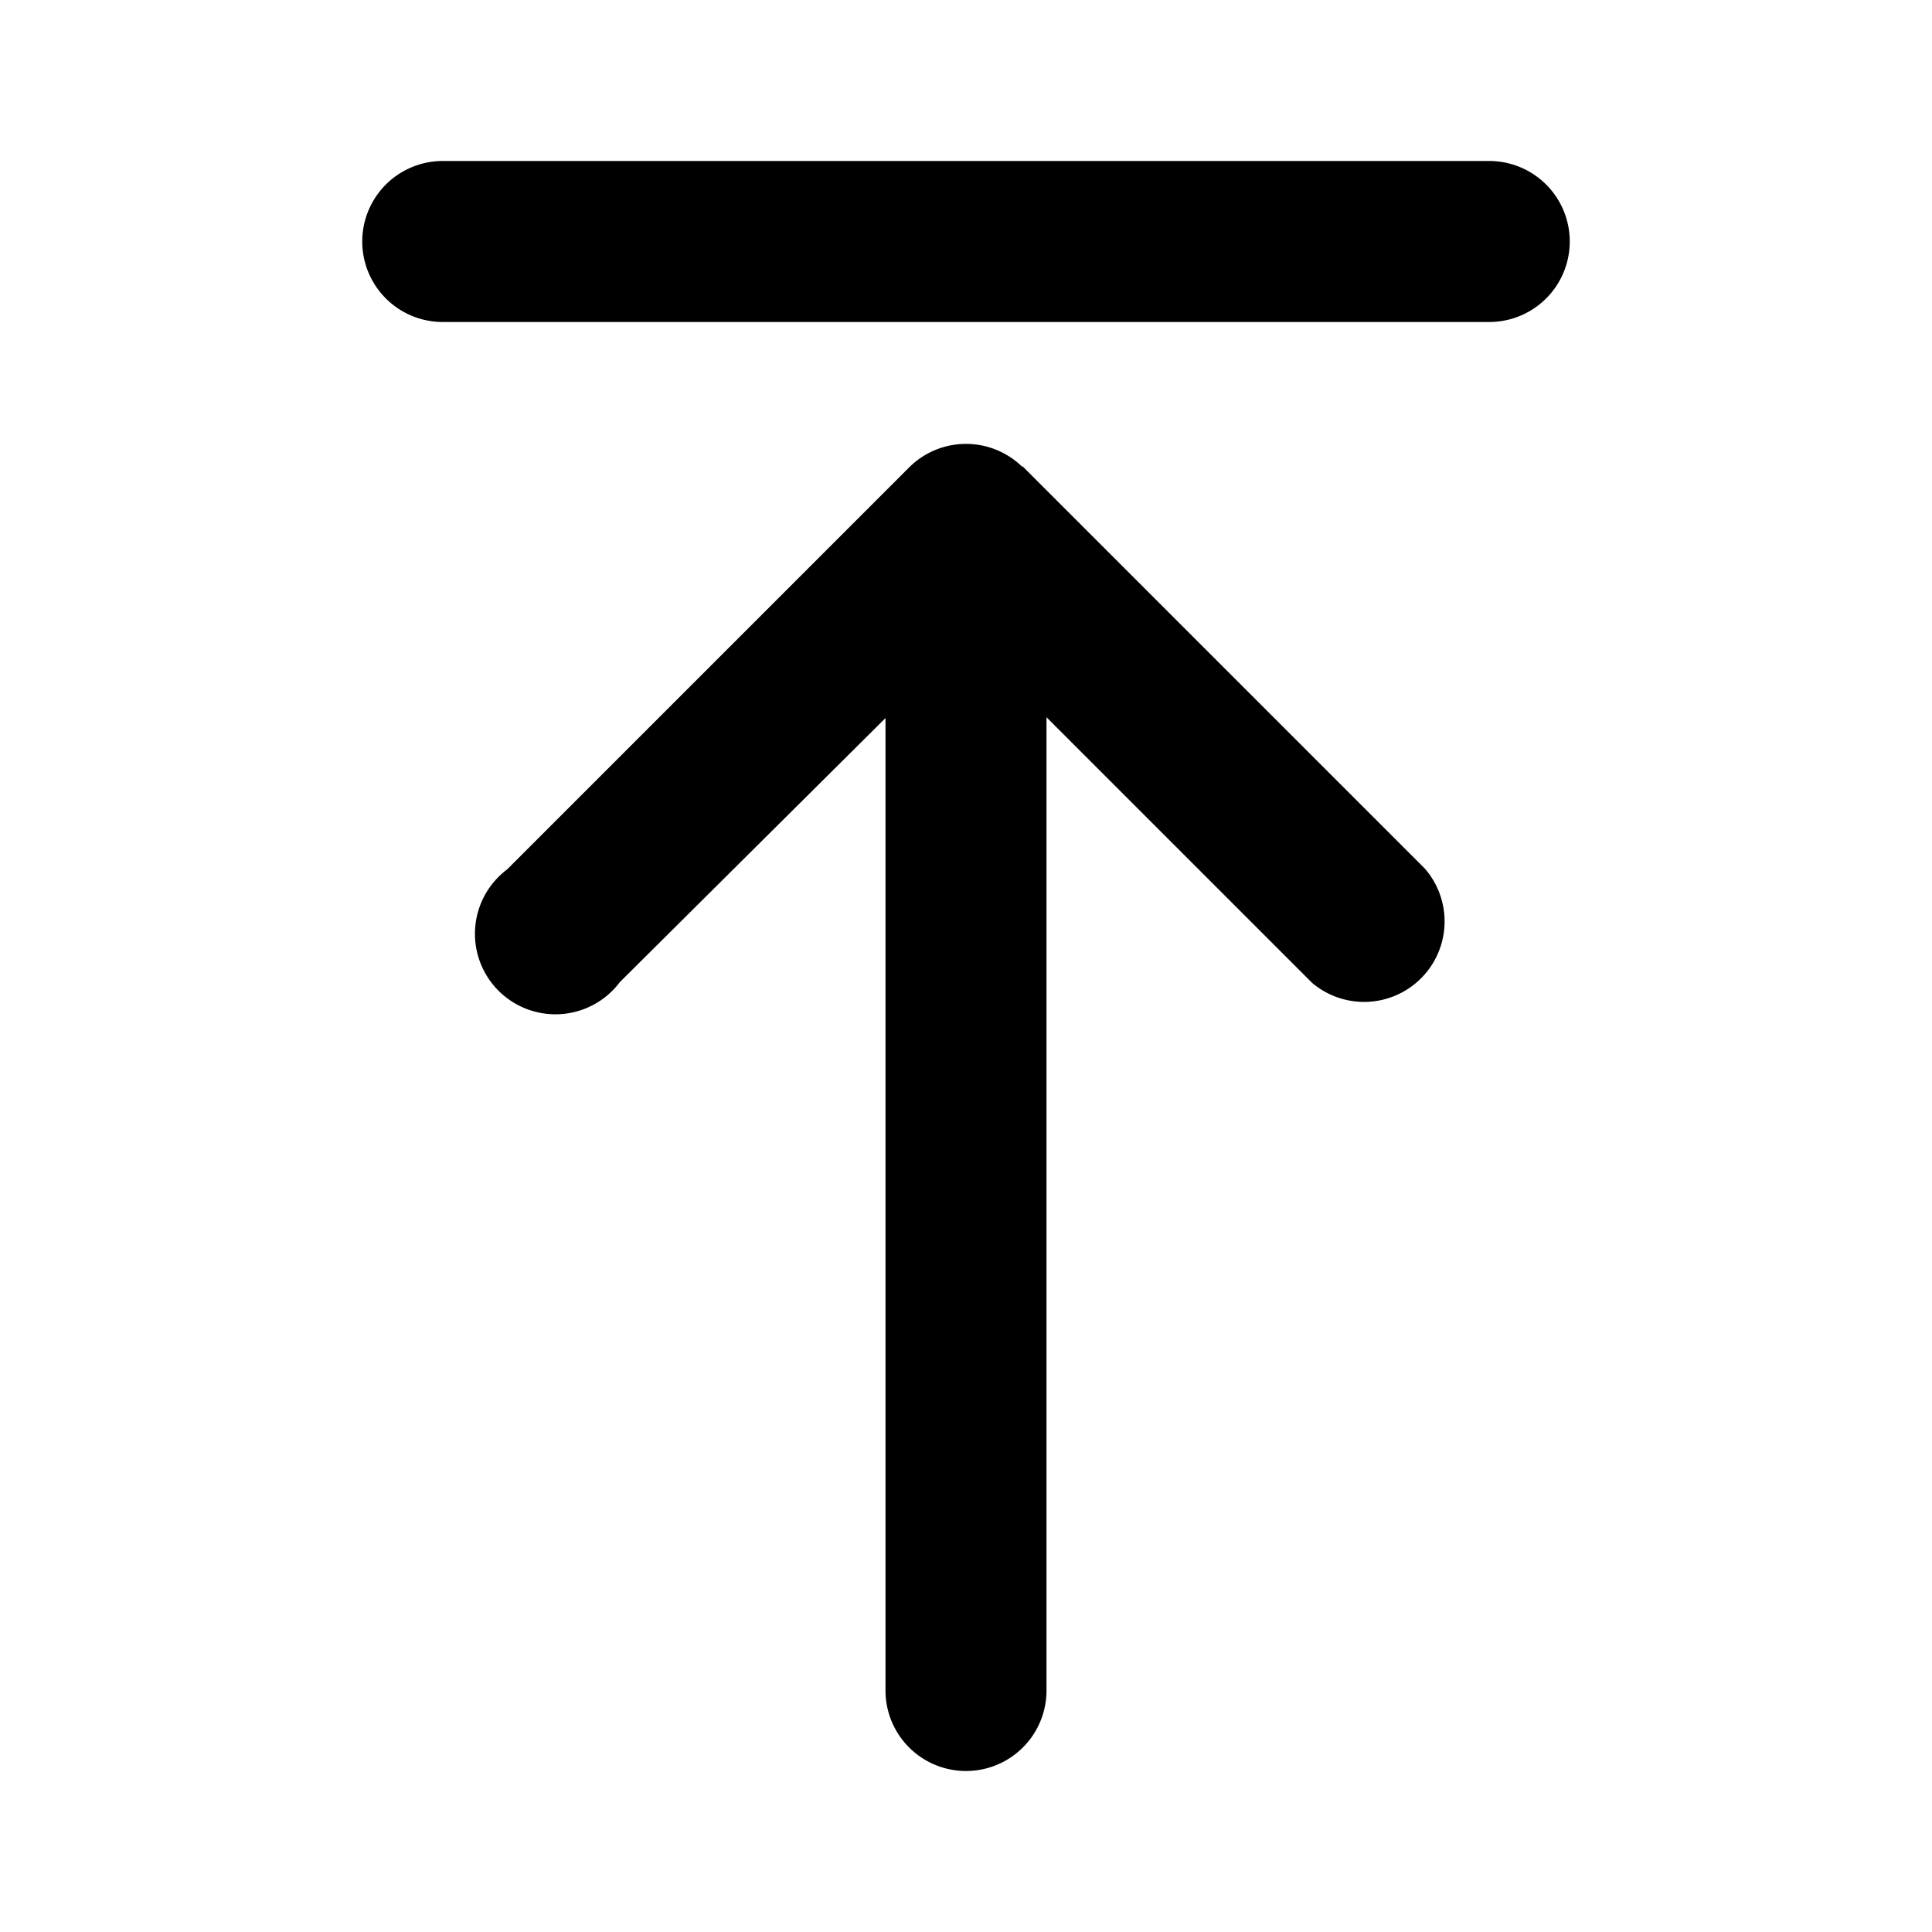 <svg width="24" height="24" viewBox="0 0 24 24" xmlns="http://www.w3.org/2000/svg"><path d="M5.5 2a1 1 0 0 0 0 2h13a1 1 0 1 0 0-2h-13Zm7.2 3.8a1 1 0 0 0-1.4 0l-5 5a1 1 0 1 0 1.4 1.4L11 8.92V21a1 1 0 1 0 2 0V8.91l3.3 3.3a1 1 0 0 0 1.4-1.42l-5-5Z"/></svg>